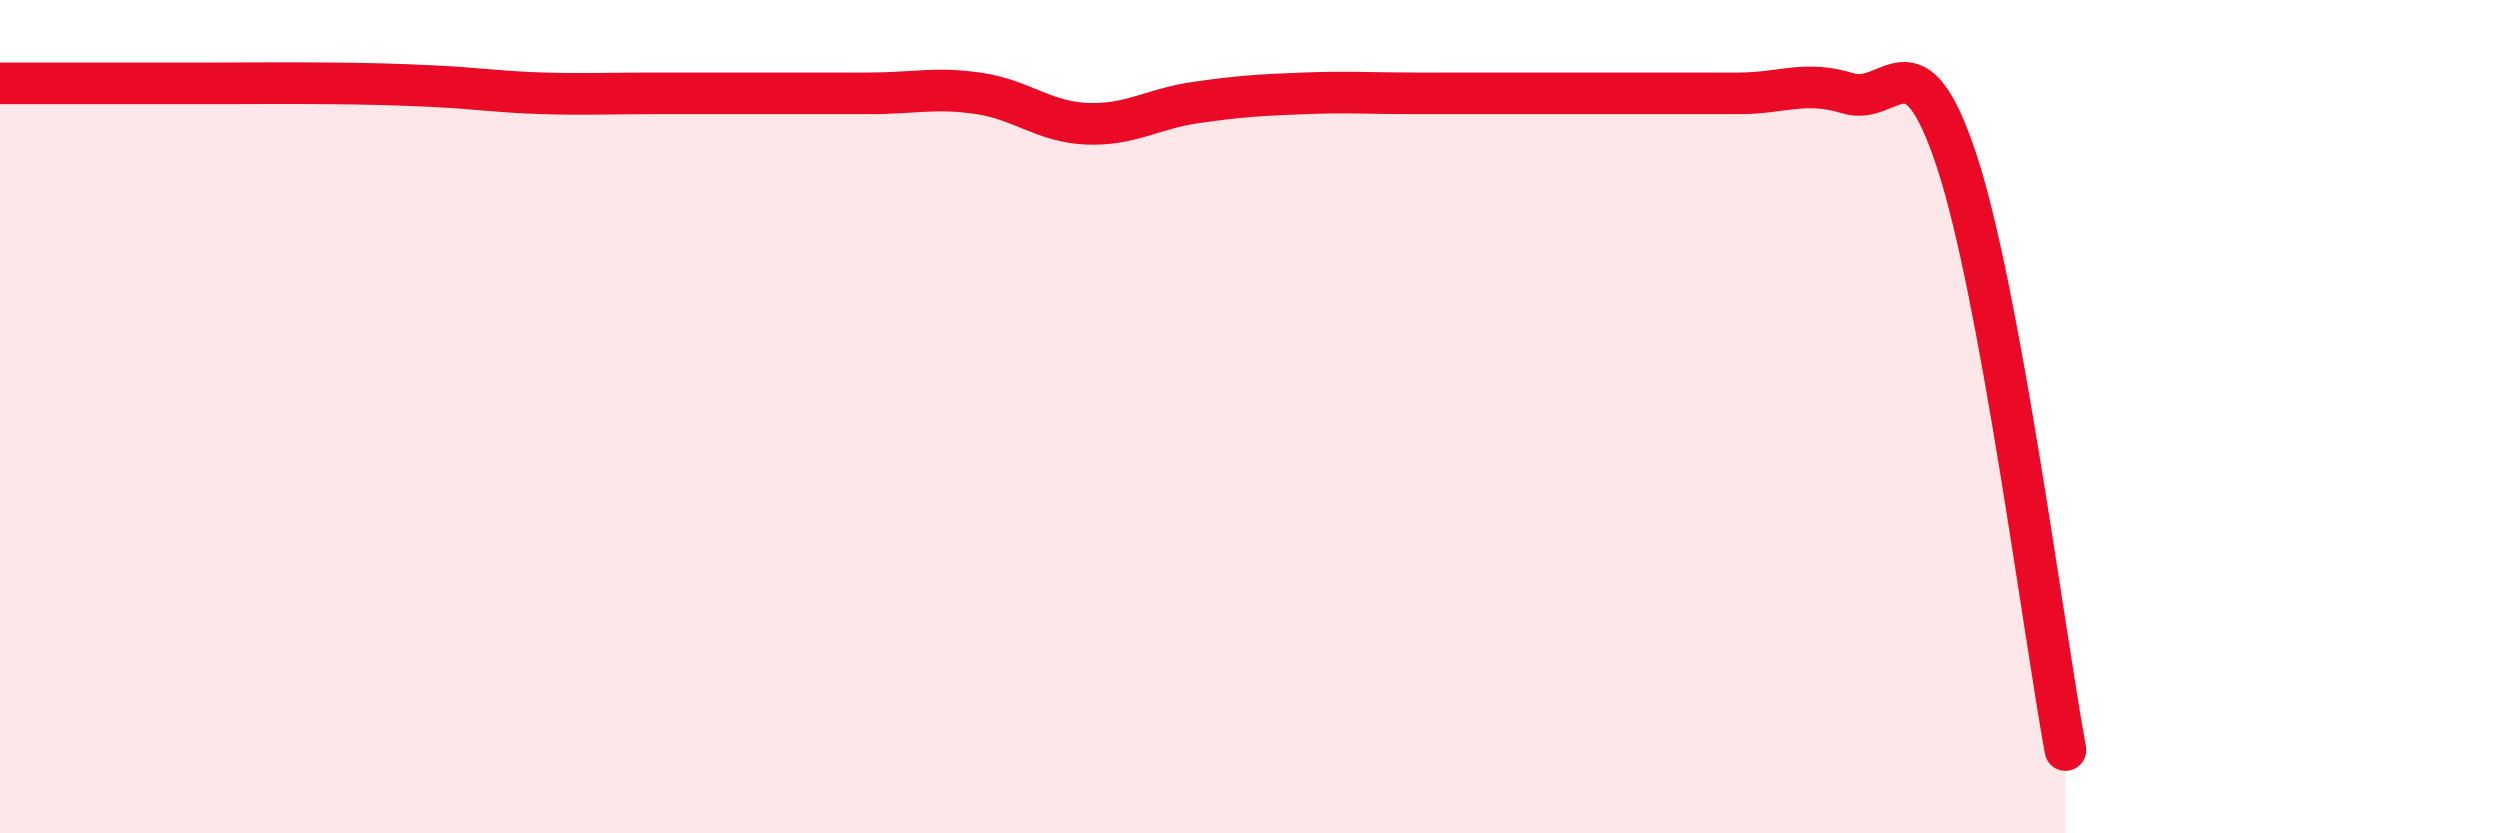 
    <svg width="60" height="20" viewBox="0 0 60 20" xmlns="http://www.w3.org/2000/svg">
      <path
        d="M 0,2 C 0.52,2 1.57,2 2.61,2 C 3.65,2 4.18,2 5.22,2 C 6.26,2 6.79,1.99 7.83,2 C 8.87,2.01 9.39,2.02 10.43,2.07 C 11.47,2.12 12,2.21 13.04,2.24 C 14.08,2.27 14.61,2.24 15.65,2.24 C 16.69,2.24 17.22,2.24 18.26,2.24 C 19.3,2.24 19.83,2.24 20.87,2.24 C 21.91,2.24 22.44,2.09 23.48,2.24 C 24.52,2.39 25.05,2.93 26.09,2.97 C 27.13,3.01 27.66,2.61 28.7,2.46 C 29.74,2.31 30.26,2.28 31.3,2.24 C 32.34,2.2 32.87,2.24 33.91,2.24 C 34.95,2.24 35.48,2.24 36.52,2.24 C 37.56,2.24 38.09,2.24 39.13,2.24 C 40.17,2.24 40.7,2.24 41.74,2.24 C 42.78,2.24 43.31,1.92 44.35,2.24 C 45.39,2.56 45.92,0.71 46.96,3.86 C 48,7.01 49.05,15.17 49.57,18L49.57 20L0 20Z"
        fill="#EB0A25"
        opacity="0.1"
        stroke-linecap="round"
        stroke-linejoin="round"
      />
      <path
        d="M 0,2 C 0.52,2 1.57,2 2.61,2 C 3.65,2 4.18,2 5.22,2 C 6.26,2 6.79,1.99 7.83,2 C 8.87,2.01 9.39,2.02 10.43,2.07 C 11.47,2.12 12,2.21 13.04,2.24 C 14.08,2.27 14.61,2.24 15.65,2.24 C 16.69,2.24 17.22,2.24 18.26,2.24 C 19.3,2.24 19.83,2.24 20.87,2.24 C 21.91,2.24 22.44,2.09 23.48,2.24 C 24.52,2.39 25.05,2.93 26.09,2.97 C 27.13,3.01 27.66,2.61 28.7,2.46 C 29.74,2.31 30.26,2.28 31.3,2.24 C 32.34,2.2 32.87,2.24 33.91,2.24 C 34.95,2.24 35.48,2.24 36.52,2.24 C 37.56,2.24 38.09,2.24 39.13,2.24 C 40.17,2.24 40.7,2.24 41.74,2.24 C 42.78,2.24 43.31,1.92 44.35,2.24 C 45.39,2.56 45.92,0.71 46.96,3.86 C 48,7.01 49.05,15.17 49.57,18"
        stroke="#EB0A25"
        stroke-width="1"
        fill="none"
        stroke-linecap="round"
        stroke-linejoin="round"
      />
    </svg>
  